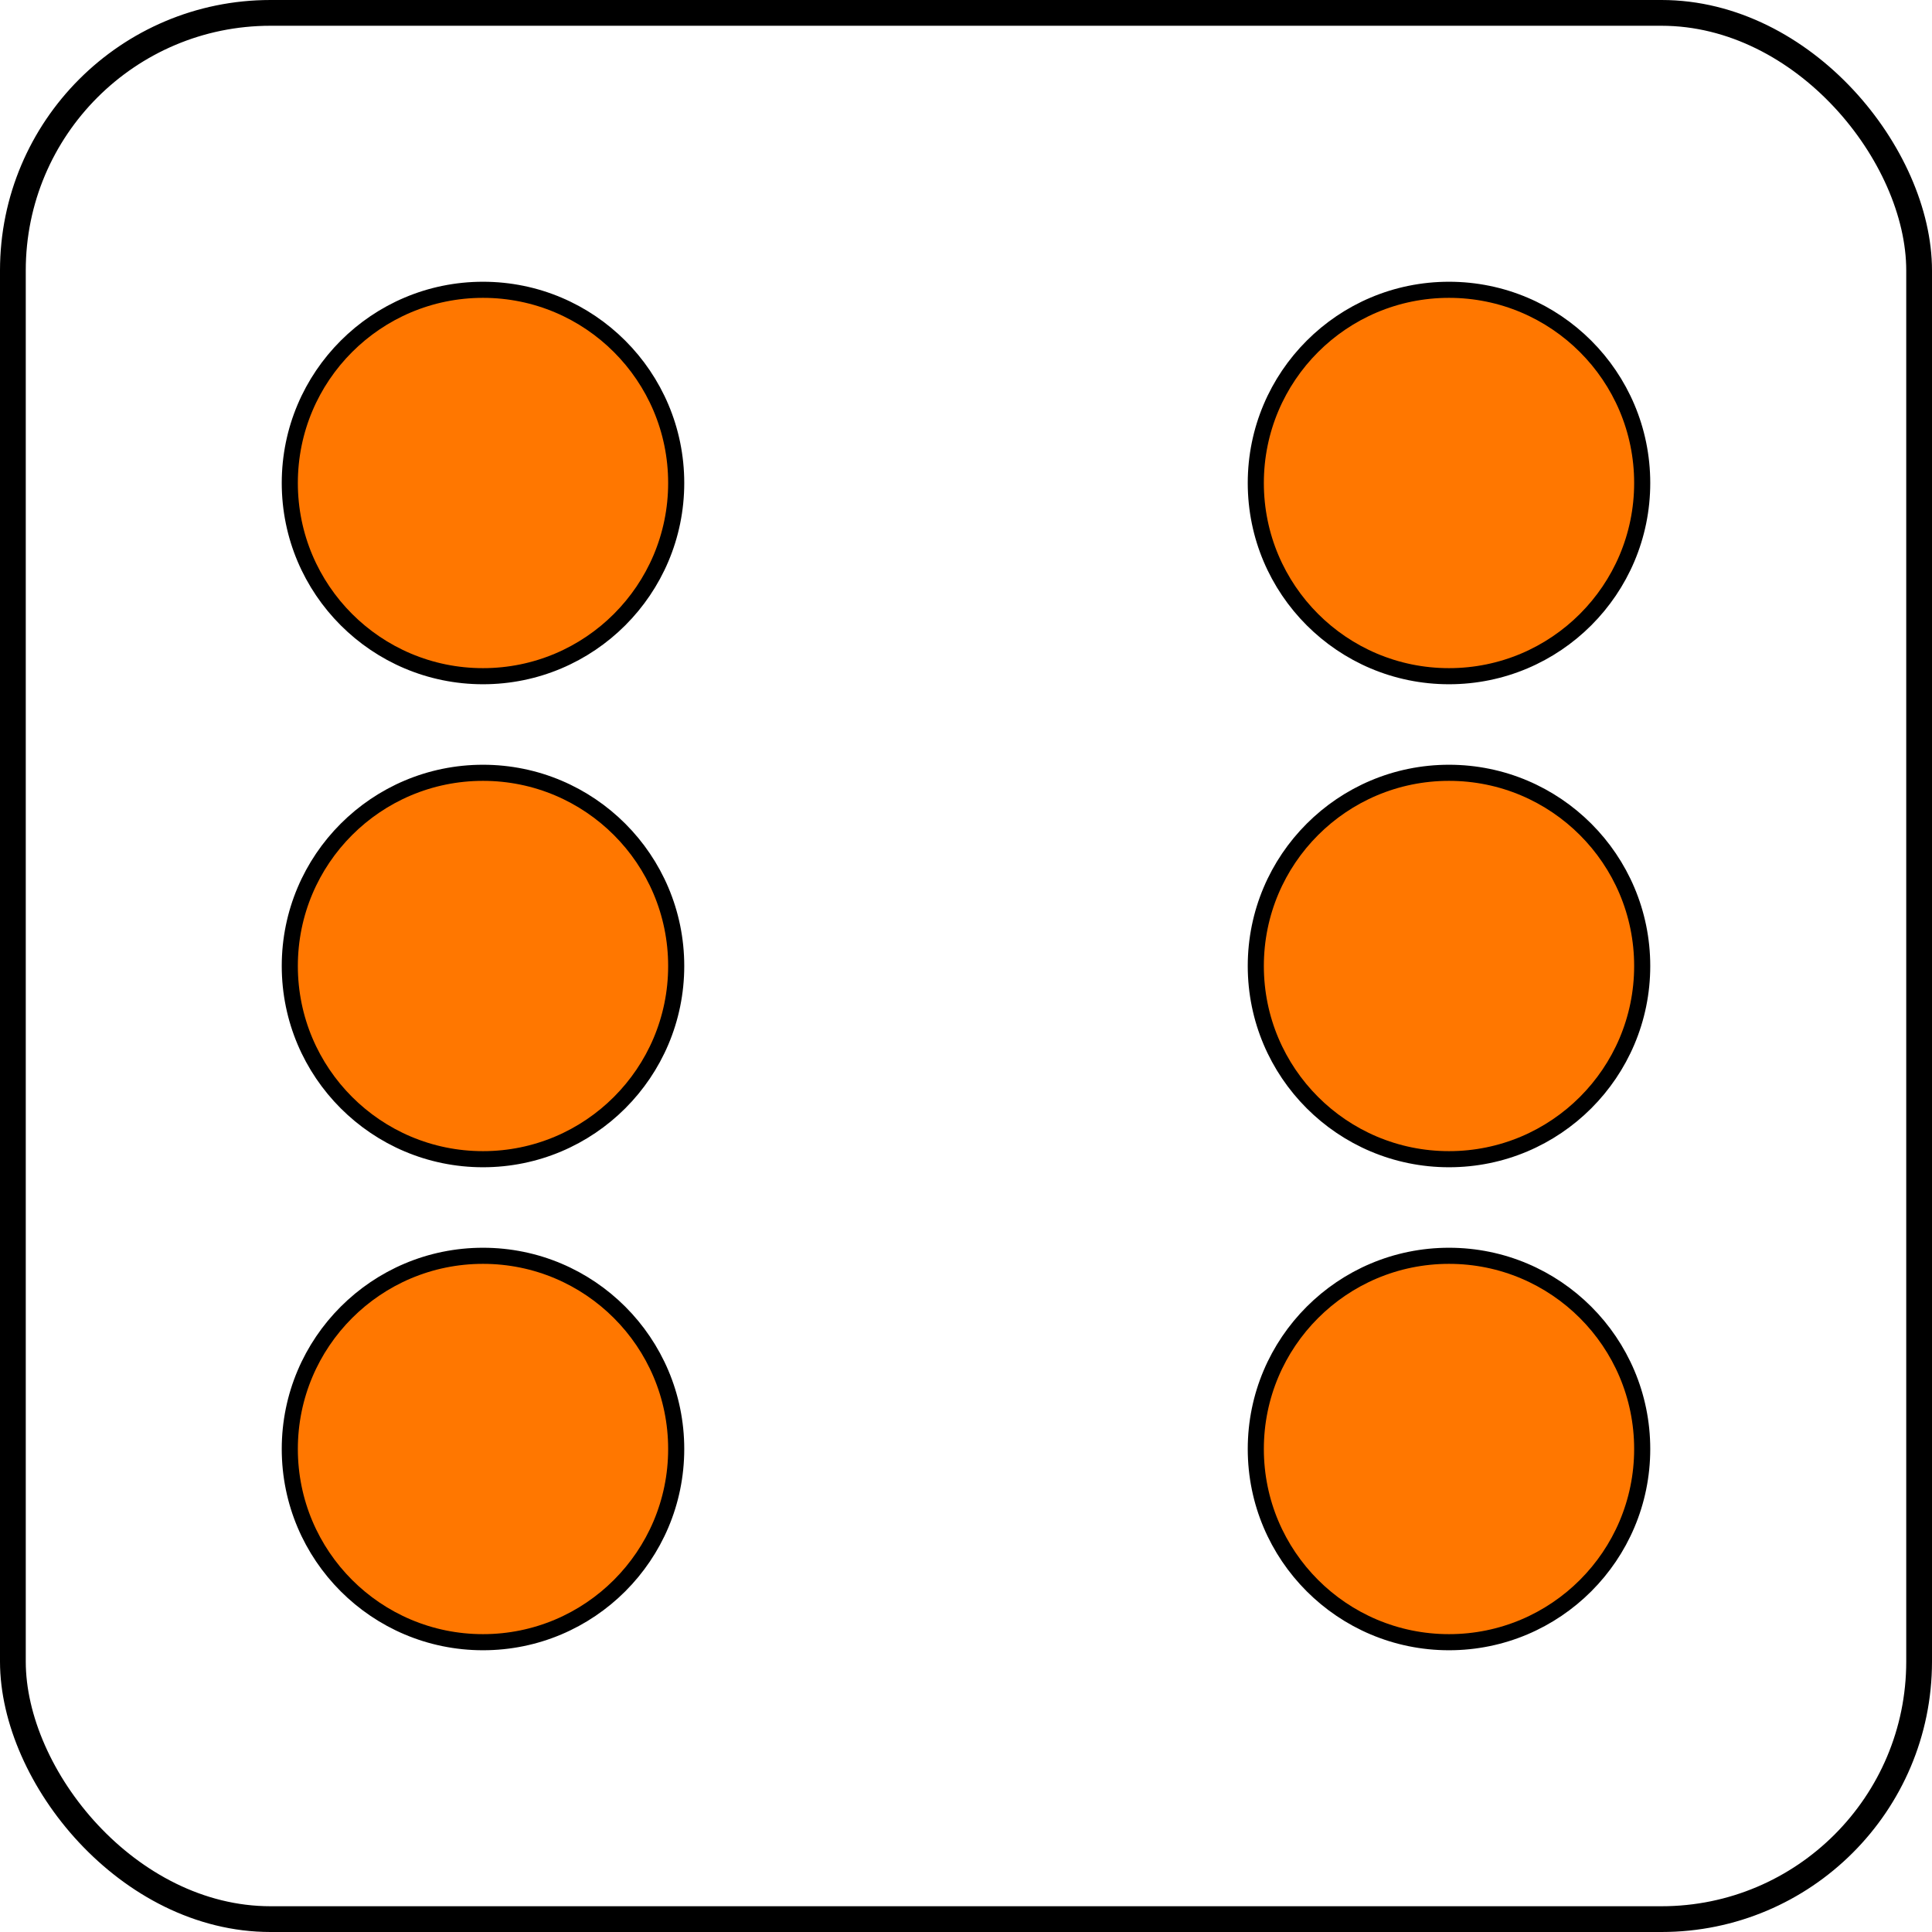 <?xml version="1.0" standalone="no"?>
<svg xmlns="http://www.w3.org/2000/svg" width="600px" height="600px" viewBox="-300 -300 600 600">
	<rect id="frame" x="-296" y="-296" width="592" height="592" rx="80" style="fill:none; stroke:#000000; stroke-width:8;" />
	<g id="dots" style="fill:#FF7700; stroke:#000000; stroke-width:5;">
		<circle id="dot_tl" cx="-150" cy="-150" r="60" />
		<circle id="dot_tr" cx="150"  cy="-150" r="60" />
		<circle id="dot_ml" cx="-150" cy="0"    r="60" />
		<circle id="dot_mr" cx="150"  cy="0"    r="60" />
		<circle id="dot_bl" cx="-150" cy="150"  r="60" />
		<circle id="dot_br" cx="150"  cy="150"  r="60" />
	</g>
</svg>
